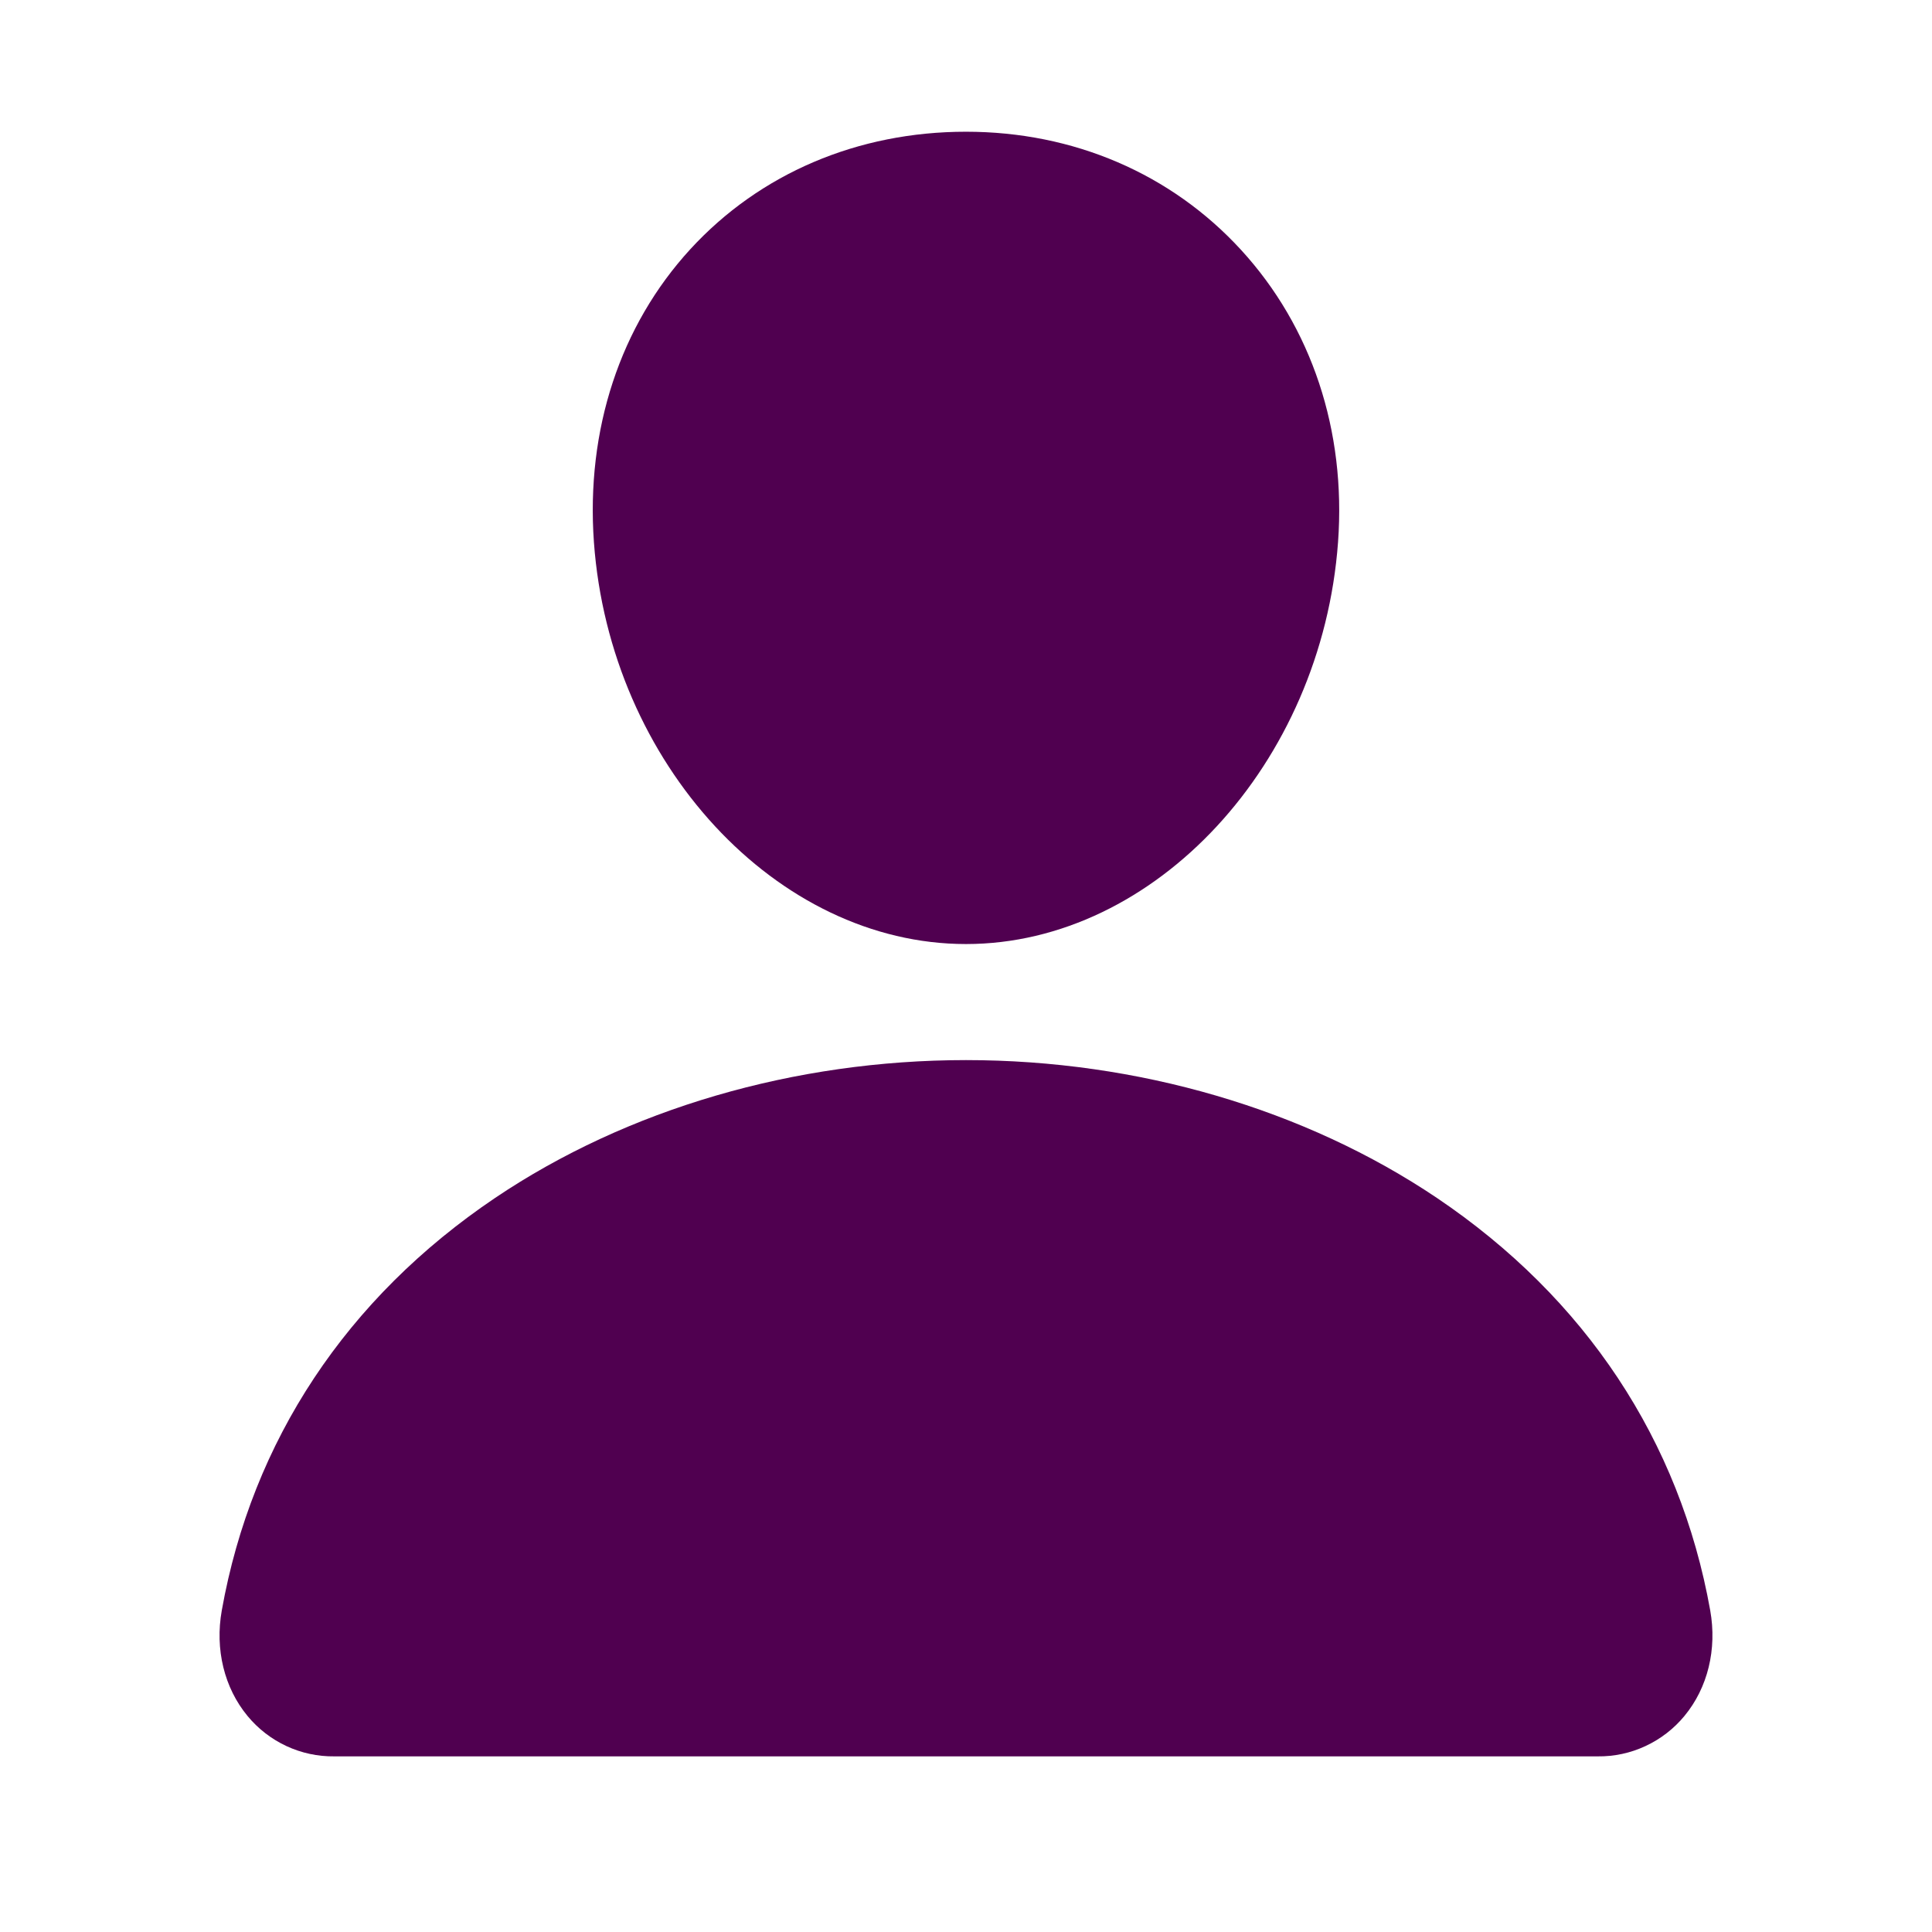 <svg width="44" height="44" viewBox="0 0 44 44" fill="none" xmlns="http://www.w3.org/2000/svg">
<path d="M28.264 5.691C26.673 3.956 24.452 3 22 3C19.535 3 17.306 3.95 15.723 5.674C14.123 7.418 13.343 9.787 13.526 12.346C13.889 17.394 17.691 21.5 22 21.5C26.309 21.5 30.104 17.394 30.473 12.347C30.658 9.812 29.874 7.447 28.264 5.691ZM36.384 40H7.616C7.239 40.005 6.866 39.925 6.524 39.766C6.182 39.607 5.879 39.373 5.638 39.081C5.107 38.439 4.893 37.563 5.051 36.676C5.741 32.81 7.894 29.561 11.277 27.281C14.283 25.257 18.091 24.143 22 24.143C25.909 24.143 29.717 25.258 32.723 27.281C36.106 29.561 38.259 32.809 38.949 36.676C39.107 37.562 38.893 38.438 38.362 39.08C38.121 39.372 37.818 39.606 37.476 39.765C37.134 39.925 36.761 40.005 36.384 40Z" fill="#500050"/>
</svg>

